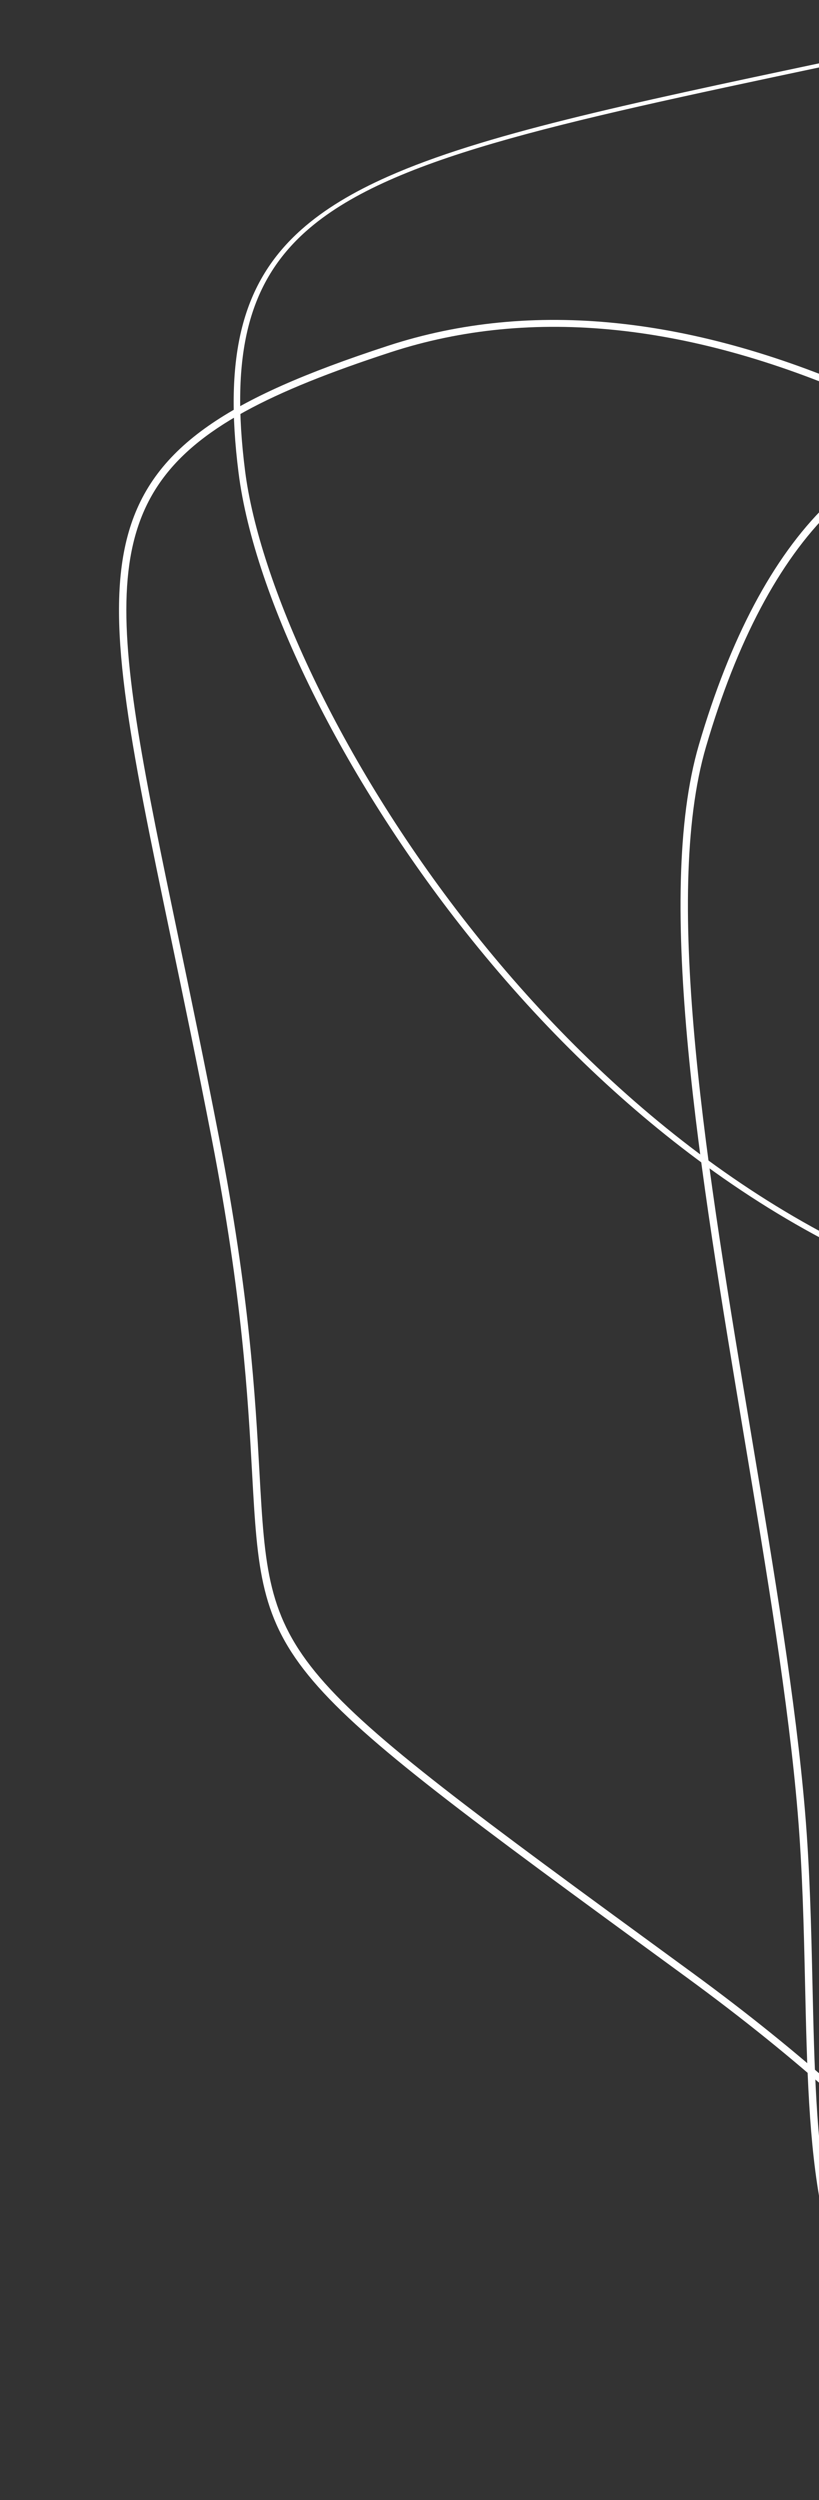 <?xml version="1.0" encoding="UTF-8"?>
<svg xmlns="http://www.w3.org/2000/svg" width="253" height="772" viewBox="0 0 253 772" fill="none">
  <rect x="0" y="0" width="253" height="772" fill="#333333" stroke="none"/>
  <path d="M657.264 721.904C627.567 738.211 578.421 746.138 509.31 757.287C499.09 758.936 488.522 760.641 477.472 762.459C419.77 771.958 389.8 773.522 370.579 768.04C350.682 762.364 341.657 748.999 327.995 728.769C310.193 702.409 283.291 662.572 212.026 610.52L208.618 608.03C81.207 514.972 81.207 514.972 77.861 454.592C76.593 431.703 74.856 400.357 65.445 351.813C61.002 328.894 56.7 308.289 52.905 290.109C39.946 228.023 32.123 190.548 39.783 164.193C43.651 150.882 51.492 140.476 64.459 131.442C76.754 122.876 93.869 115.259 119.956 106.74C164.196 92.293 214.526 97.536 269.547 122.322C311.196 141.085 355.412 170.969 400.966 211.146C441.106 246.549 481.36 289.035 520.607 337.427C588.516 421.158 647.73 516.422 671.462 580.124C693.923 640.414 697.191 676.139 682.387 699.577C676.699 708.582 668.33 715.827 657.264 721.904ZM75.587 127.1C26.797 153.891 34.313 189.885 55.149 289.701C58.945 307.888 63.248 328.501 67.694 351.434C77.13 400.111 78.872 431.537 80.144 454.483C83.436 513.892 83.436 513.892 210.027 606.352L213.435 608.841C285.012 661.122 312.042 701.147 329.928 727.632C357.208 768.028 364.539 778.885 477.074 760.359C488.128 758.539 498.698 756.835 508.92 755.185C603.136 739.987 660.003 730.813 680.417 698.494C694.843 675.652 691.52 640.461 669.302 580.824C627.359 468.238 447.89 205.033 268.552 124.244C214.098 99.713 164.357 94.501 120.711 108.753C102.077 114.838 87.227 120.707 75.587 127.1Z" fill="white"></path>
  <path d="M119.908 54.485C149.121 41.55 192.881 32.287 254.419 19.26C263.519 17.334 272.928 15.342 282.776 13.236C334.2 2.238 360.099 -1.327 375.148 0.518C390.726 2.428 395.195 10.169 401.961 21.886C410.778 37.153 424.101 60.225 472.263 87.277L474.566 88.571C560.674 136.933 560.674 136.933 548.993 175.113C544.565 189.586 538.502 209.406 534.834 239.525C533.102 253.745 531.806 266.503 530.663 277.76C526.759 316.202 524.403 339.405 511.538 356.852C505.04 365.663 495.858 372.965 482.642 379.832C470.111 386.343 453.703 392.662 429.436 400.326C388.286 413.322 346.688 414.296 305.797 403.222C274.844 394.84 244.382 379.592 215.257 357.901C189.593 338.788 165.538 315.172 143.76 287.708C106.08 240.187 78.578 184.573 73.698 146.025C69.079 109.542 74.893 87.063 93.14 70.862C100.151 64.638 109.022 59.305 119.908 54.485ZM472.121 383.552C520.117 362.301 522.378 340.015 528.655 278.212C529.799 266.951 531.095 254.188 532.828 239.959C536.505 209.758 542.585 189.887 547.023 175.378C558.516 137.812 558.516 137.812 472.963 89.761L470.66 88.467C422.286 61.297 408.9 38.115 400.042 22.775C386.532 -0.621 382.901 -6.909 282.609 14.54C272.758 16.647 263.347 18.639 254.245 20.566C170.354 38.325 119.719 49.044 94.557 71.383C76.775 87.172 71.137 109.306 75.706 145.394C84.331 213.523 173.826 365.818 307.106 401.913C347.576 412.873 388.68 411.929 429.278 399.108C446.611 393.635 460.67 388.622 472.121 383.552Z" fill="white"></path>
  <path d="M474 699.609C445.149 715.452 408.985 727.636 364.428 736.744C325.174 744.767 297.331 742.229 279.307 728.986C250.844 708.071 249.848 663.804 248.695 612.547C248.308 595.304 247.906 577.474 246.412 559.651C243.555 525.583 236.917 485.852 229.891 443.789C216.21 361.897 202.064 277.218 215.895 229.999C225.541 197.069 238.724 172.214 255.077 156.122C270.304 141.137 288.28 133.684 308.505 133.97C330.317 134.278 354.23 143.479 379.579 161.314C403.024 177.809 427.531 201.876 450.451 230.913C497.184 290.119 534.539 364.921 552.934 436.139C564.845 482.253 569.313 523.417 566.213 558.49C563.341 590.989 553.857 619.431 538.027 643.027C522.857 665.636 501.833 684.326 474 699.609ZM216.998 230.281L218.1 230.563C204.398 277.341 218.506 361.792 232.149 443.461C239.183 485.566 245.827 525.336 248.691 559.485C250.19 577.369 250.592 595.23 250.981 612.503C252.121 663.219 253.107 707.019 280.722 727.311C298.174 740.135 325.395 742.539 363.939 734.661C450.842 716.898 505.544 687.422 536.089 641.895C568.951 592.914 573.735 525.775 550.712 436.64C532.385 365.688 495.17 291.165 448.61 232.179C425.82 203.306 401.473 179.391 378.202 163.018C353.249 145.461 329.787 136.405 308.47 136.104C288.911 135.829 271.505 143.058 256.735 157.591C240.645 173.424 227.646 197.976 218.101 230.563L216.998 230.281Z" fill="white"></path>
</svg>
